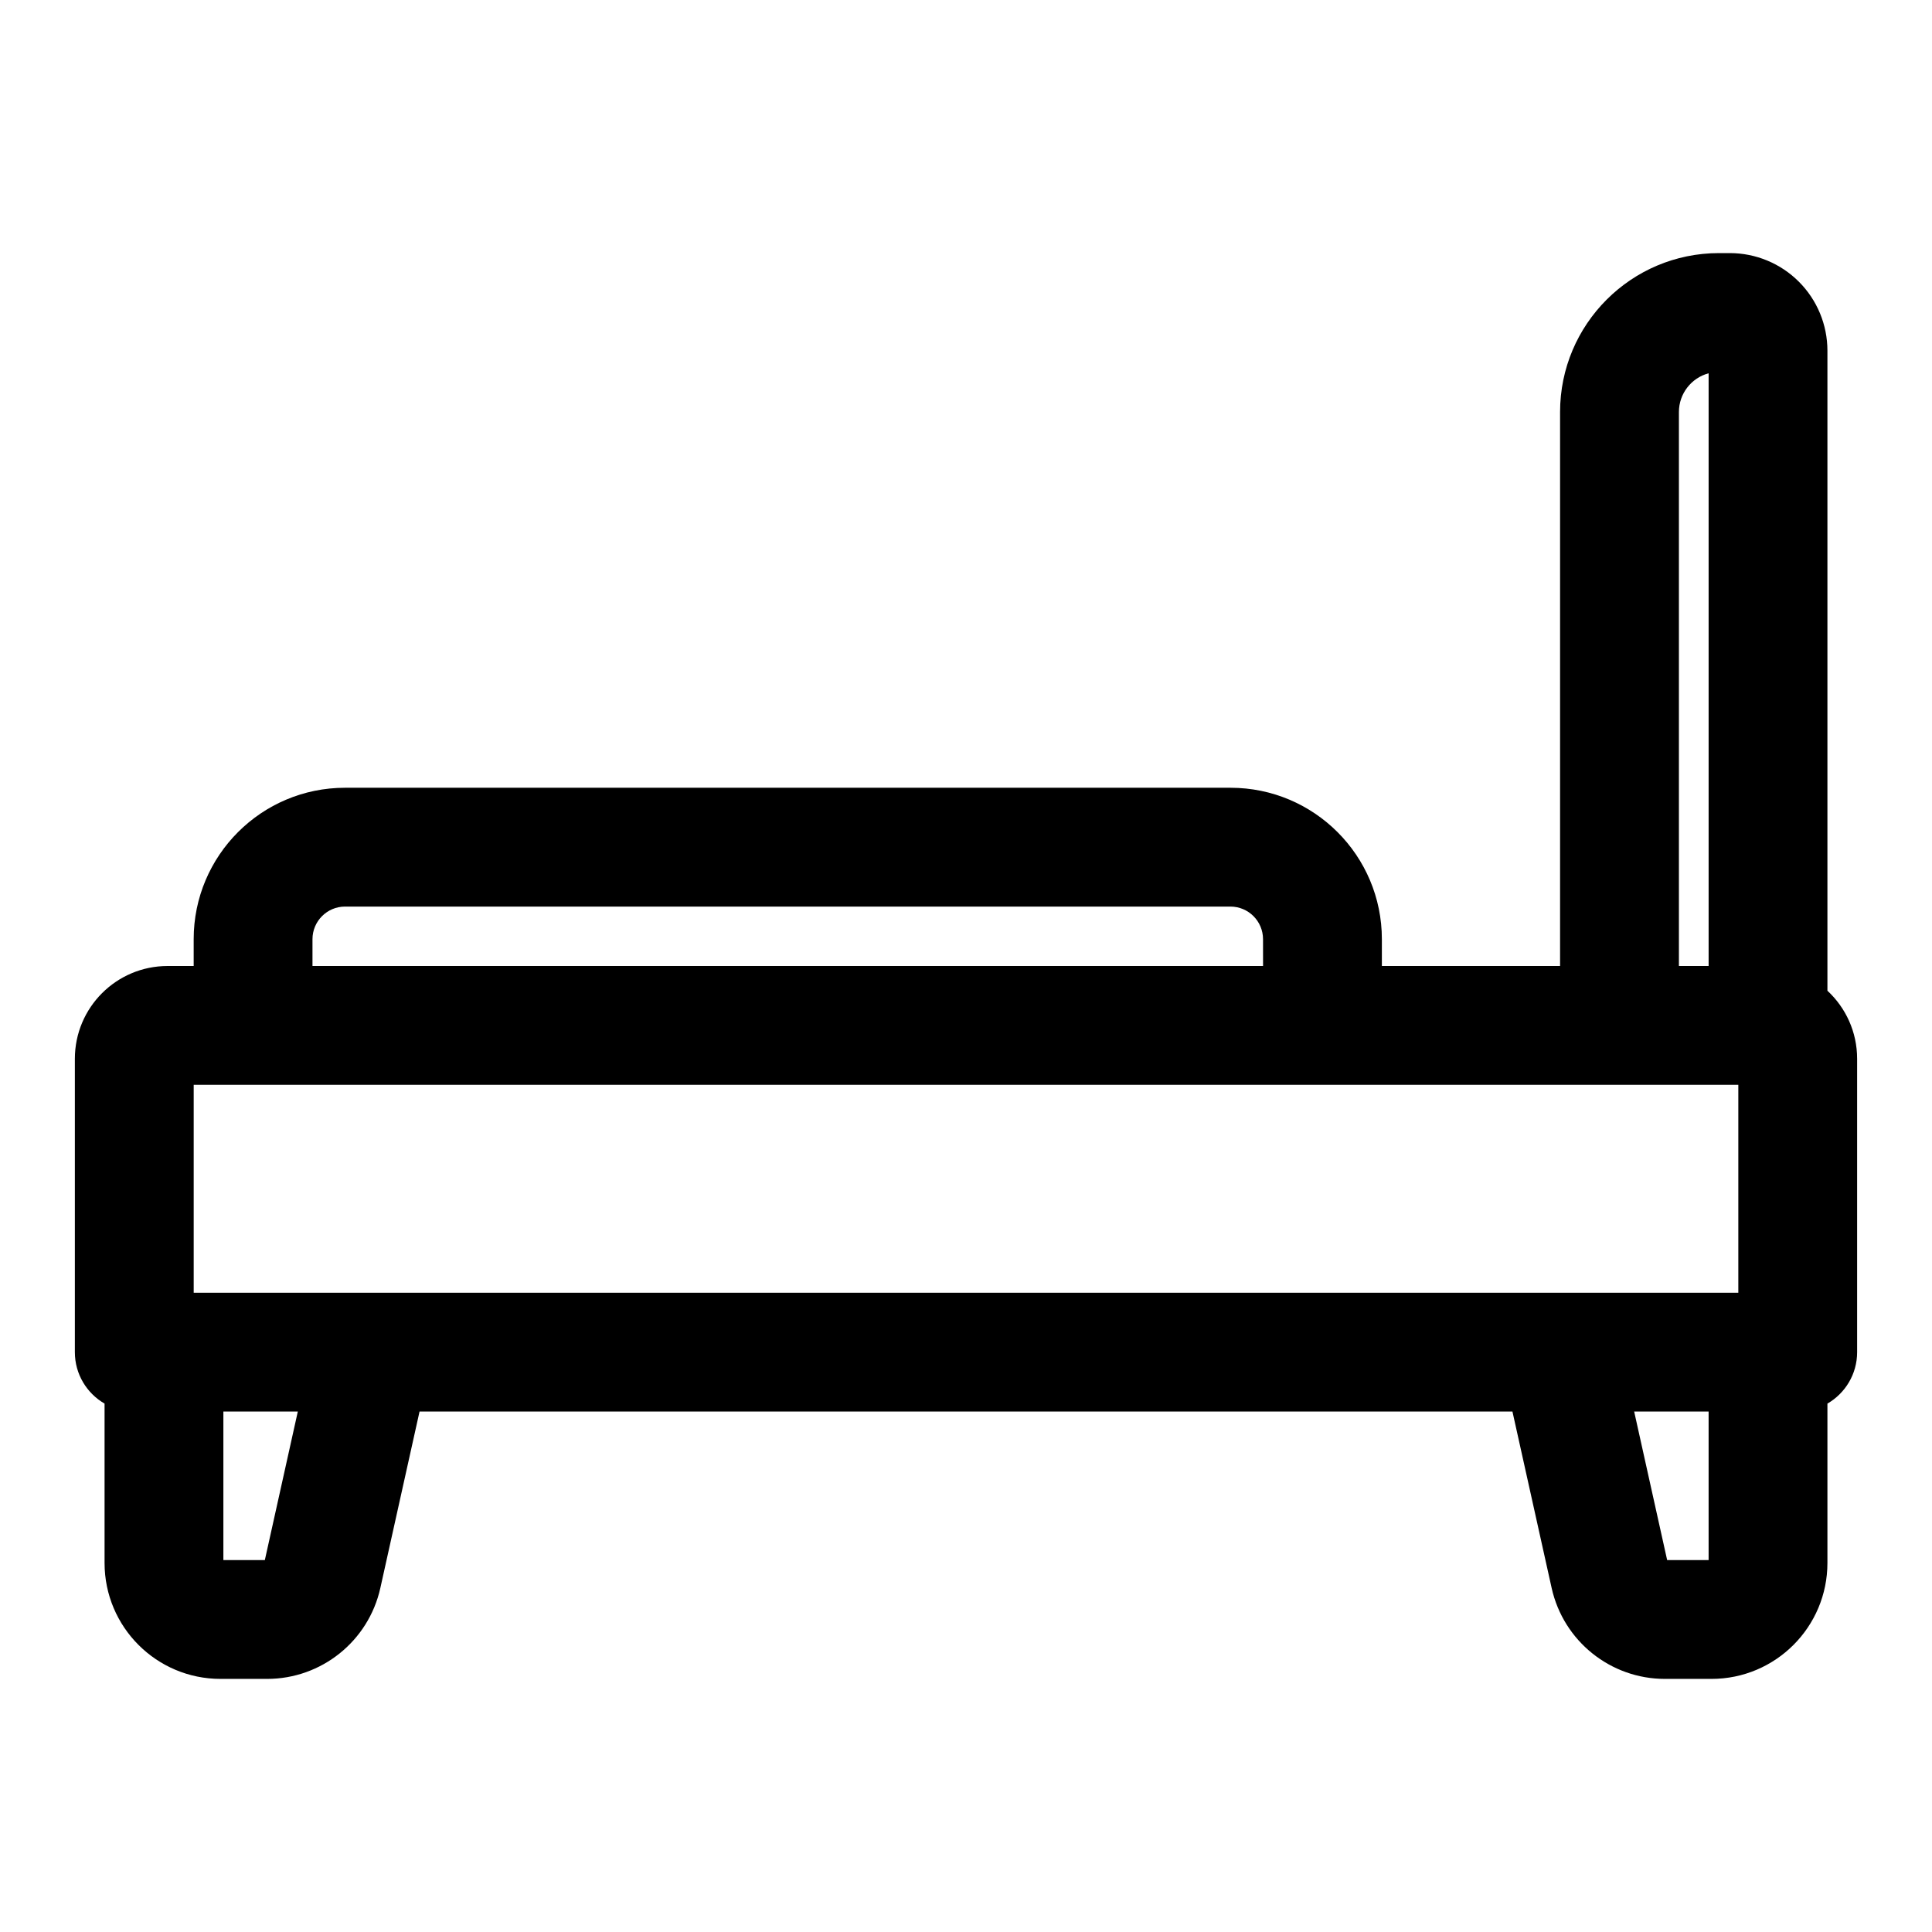 <?xml version="1.0" encoding="UTF-8"?>
<!-- The Best Svg Icon site in the world: iconSvg.co, Visit us! https://iconsvg.co -->
<svg fill="#000000" width="800px" height="800px" version="1.1" viewBox="144 144 512 512" xmlns="http://www.w3.org/2000/svg">
 <path d="m557.44 400h-47.23v-7.102c0-22.168-17.965-40.133-40.117-40.133h-234.65c-22.152 0-40.117 17.965-40.117 40.133v7.102h-6.894c-13.586 0-24.594 11.004-24.594 24.594v77.742c0 5.824 3.164 10.91 7.871 13.633v42.227c0 16.973 13.762 30.73 30.73 30.73h12.344c14.406 0 26.875-10.012 30.008-24.074l10.391-46.777h289.63l10.391 46.777c3.133 14.059 15.602 24.074 30.008 24.074h12.344c16.973 0 30.73-13.762 30.73-30.73v-42.227c4.707-2.723 7.871-7.809 7.871-13.633v-77.742c0-7.133-3.023-13.539-7.871-18.043v-169.61c0-6.863-2.723-13.445-7.574-18.293-4.848-4.848-11.43-7.574-18.293-7.574h-2.867c-23.254 0-42.117 18.863-42.117 42.117v146.81zm19.633 118.08h19.727v39.359h-10.988zm-354.15 0-8.738 39.359h-10.988v-39.359zm381.75-86.594h-409.34v55.105h409.34zm-7.871-31.488h-7.871v-146.81c0-4.914 3.336-9.055 7.871-10.266zm-118.08 0h-251.91v-7.102c0-4.769 3.871-8.645 8.629-8.645h234.63c4.769 0 8.645 3.871 8.645 8.645z" fill-rule="evenodd"/>
</svg>
